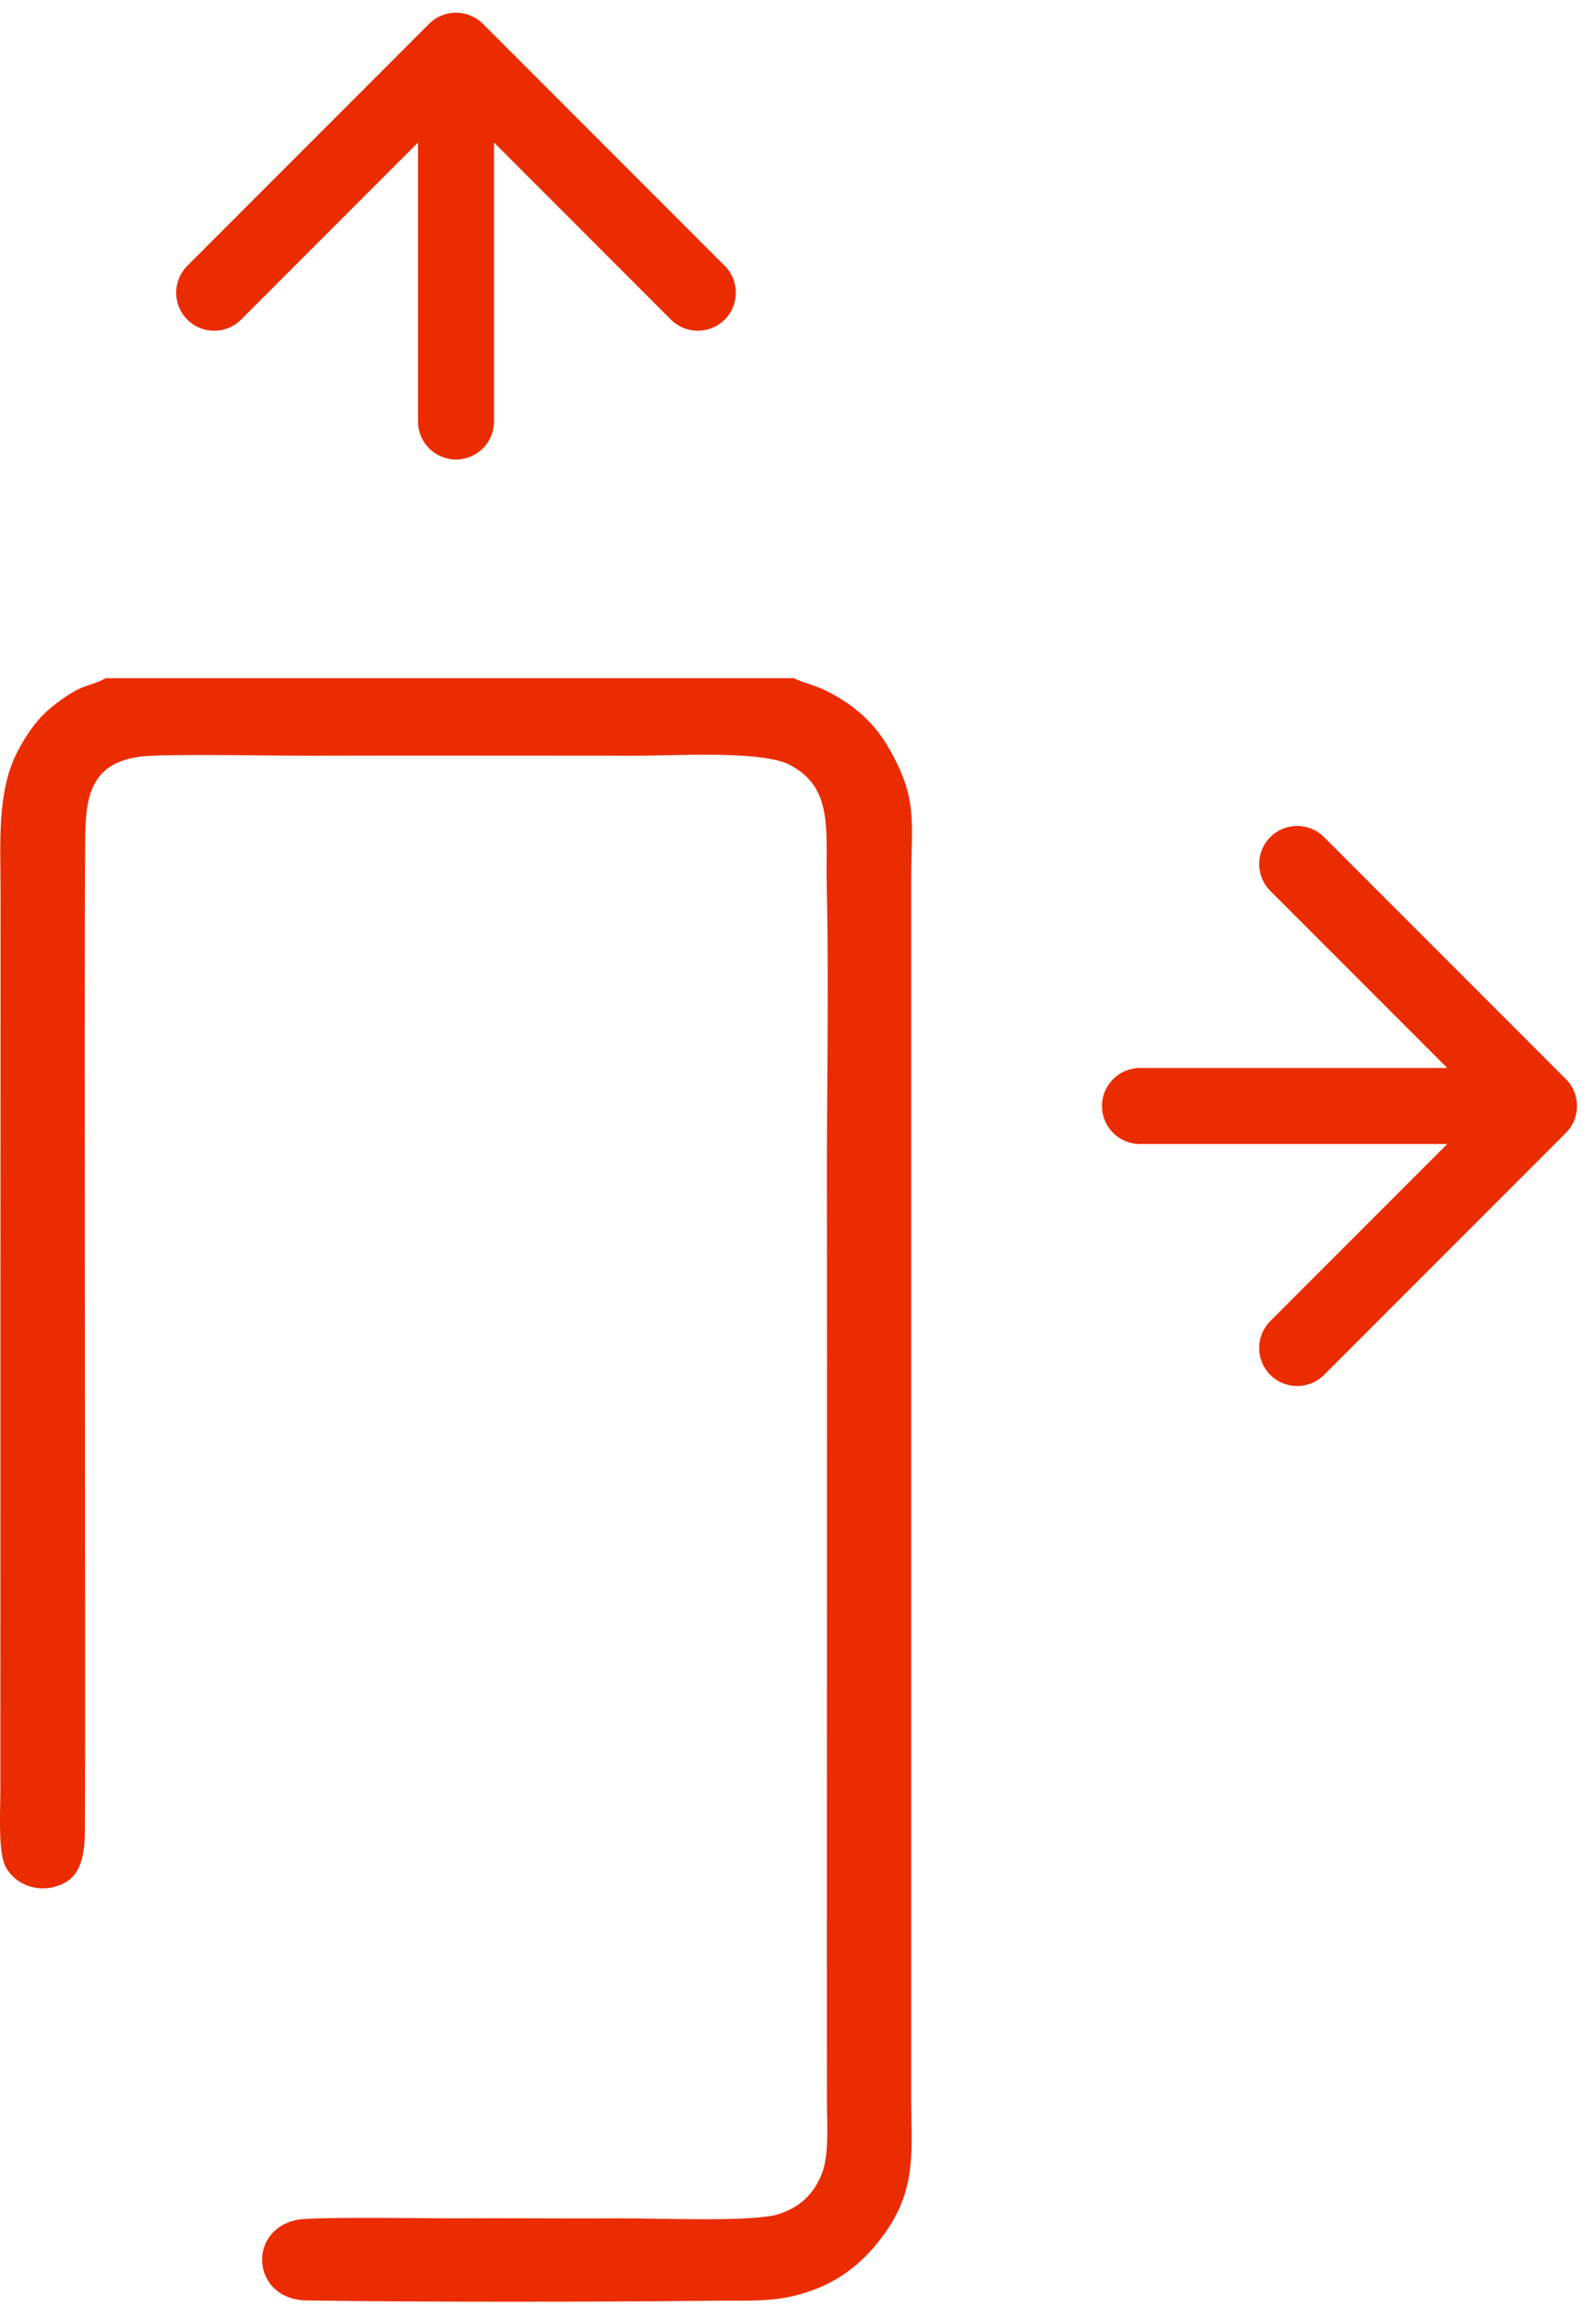 <svg width="63" height="91" viewBox="0 0 63 91" fill="none" xmlns="http://www.w3.org/2000/svg">
<path fill-rule="evenodd" clip-rule="evenodd" d="M31.33 26.75H4.178C3.501 27.122 3.279 26.909 2.089 27.851C1.544 28.282 1.102 28.86 0.702 29.622C-0.133 31.208 0.022 33.219 0.022 35.217C0.022 39.376 0.013 66.466 0.015 70.625C0.015 71.407 -0.079 72.997 0.201 73.593C0.502 74.234 1.397 74.739 2.381 74.348C3.196 74.026 3.345 73.192 3.35 72.184C3.38 66.973 3.317 38.843 3.359 33.601C3.373 31.792 3.286 29.961 5.878 29.815C7.223 29.739 10.685 29.811 12.286 29.808C16.576 29.797 20.867 29.808 25.157 29.808C26.703 29.808 30.104 29.593 31.193 30.177C32.922 31.102 32.586 32.761 32.635 34.995C32.729 39.143 32.623 43.369 32.642 47.528C32.653 49.607 32.633 80.85 32.642 82.93C32.646 83.827 32.738 85.071 32.412 85.815C32.085 86.565 31.588 87.043 30.762 87.326C29.782 87.662 25.893 87.491 24.527 87.5C22.372 87.512 20.217 87.488 18.062 87.5C17.001 87.507 12.368 87.426 11.722 87.56C9.726 87.975 9.939 90.709 12.113 90.739C17.293 90.808 22.965 90.801 28.189 90.749C29.224 90.739 30.279 90.797 31.243 90.58C33.085 90.165 34.185 89.161 34.993 87.993C36.209 86.237 35.968 84.68 35.968 82.706V34.769C35.968 32.385 36.266 31.53 35.043 29.436C34.452 28.423 33.582 27.713 32.526 27.206C32.142 27.022 31.634 26.907 31.333 26.75L31.33 26.75Z" fill="#EA2C00"/>
<path d="M45 42.125C44.172 42.125 43.5 42.797 43.5 43.625C43.5 44.453 44.172 45.125 45 45.125V42.125ZM61.811 44.686C62.396 44.1 62.396 43.15 61.811 42.564L52.265 33.018C51.679 32.433 50.729 32.433 50.143 33.018C49.558 33.604 49.558 34.554 50.143 35.14L58.629 43.625L50.143 52.11C49.558 52.696 49.558 53.646 50.143 54.232C50.729 54.817 51.679 54.817 52.265 54.232L61.811 44.686ZM45 43.625V45.125H60.75V43.625V42.125H45V43.625Z" fill="#EA2C00"/>
<path d="M19.5 16.625C19.5 17.453 18.828 18.125 18 18.125C17.172 18.125 16.5 17.453 16.5 16.625L19.5 16.625ZM16.939 0.939C17.525 0.354 18.475 0.354 19.061 0.939L28.607 10.485C29.192 11.071 29.192 12.021 28.607 12.607C28.021 13.192 27.071 13.192 26.485 12.607L18 4.121L9.515 12.607C8.929 13.192 7.979 13.192 7.393 12.607C6.808 12.021 6.808 11.071 7.393 10.485L16.939 0.939ZM18 16.625L16.5 16.625L16.5 2L18 2L19.5 2L19.5 16.625L18 16.625Z" fill="#EA2C00"/>
</svg>
